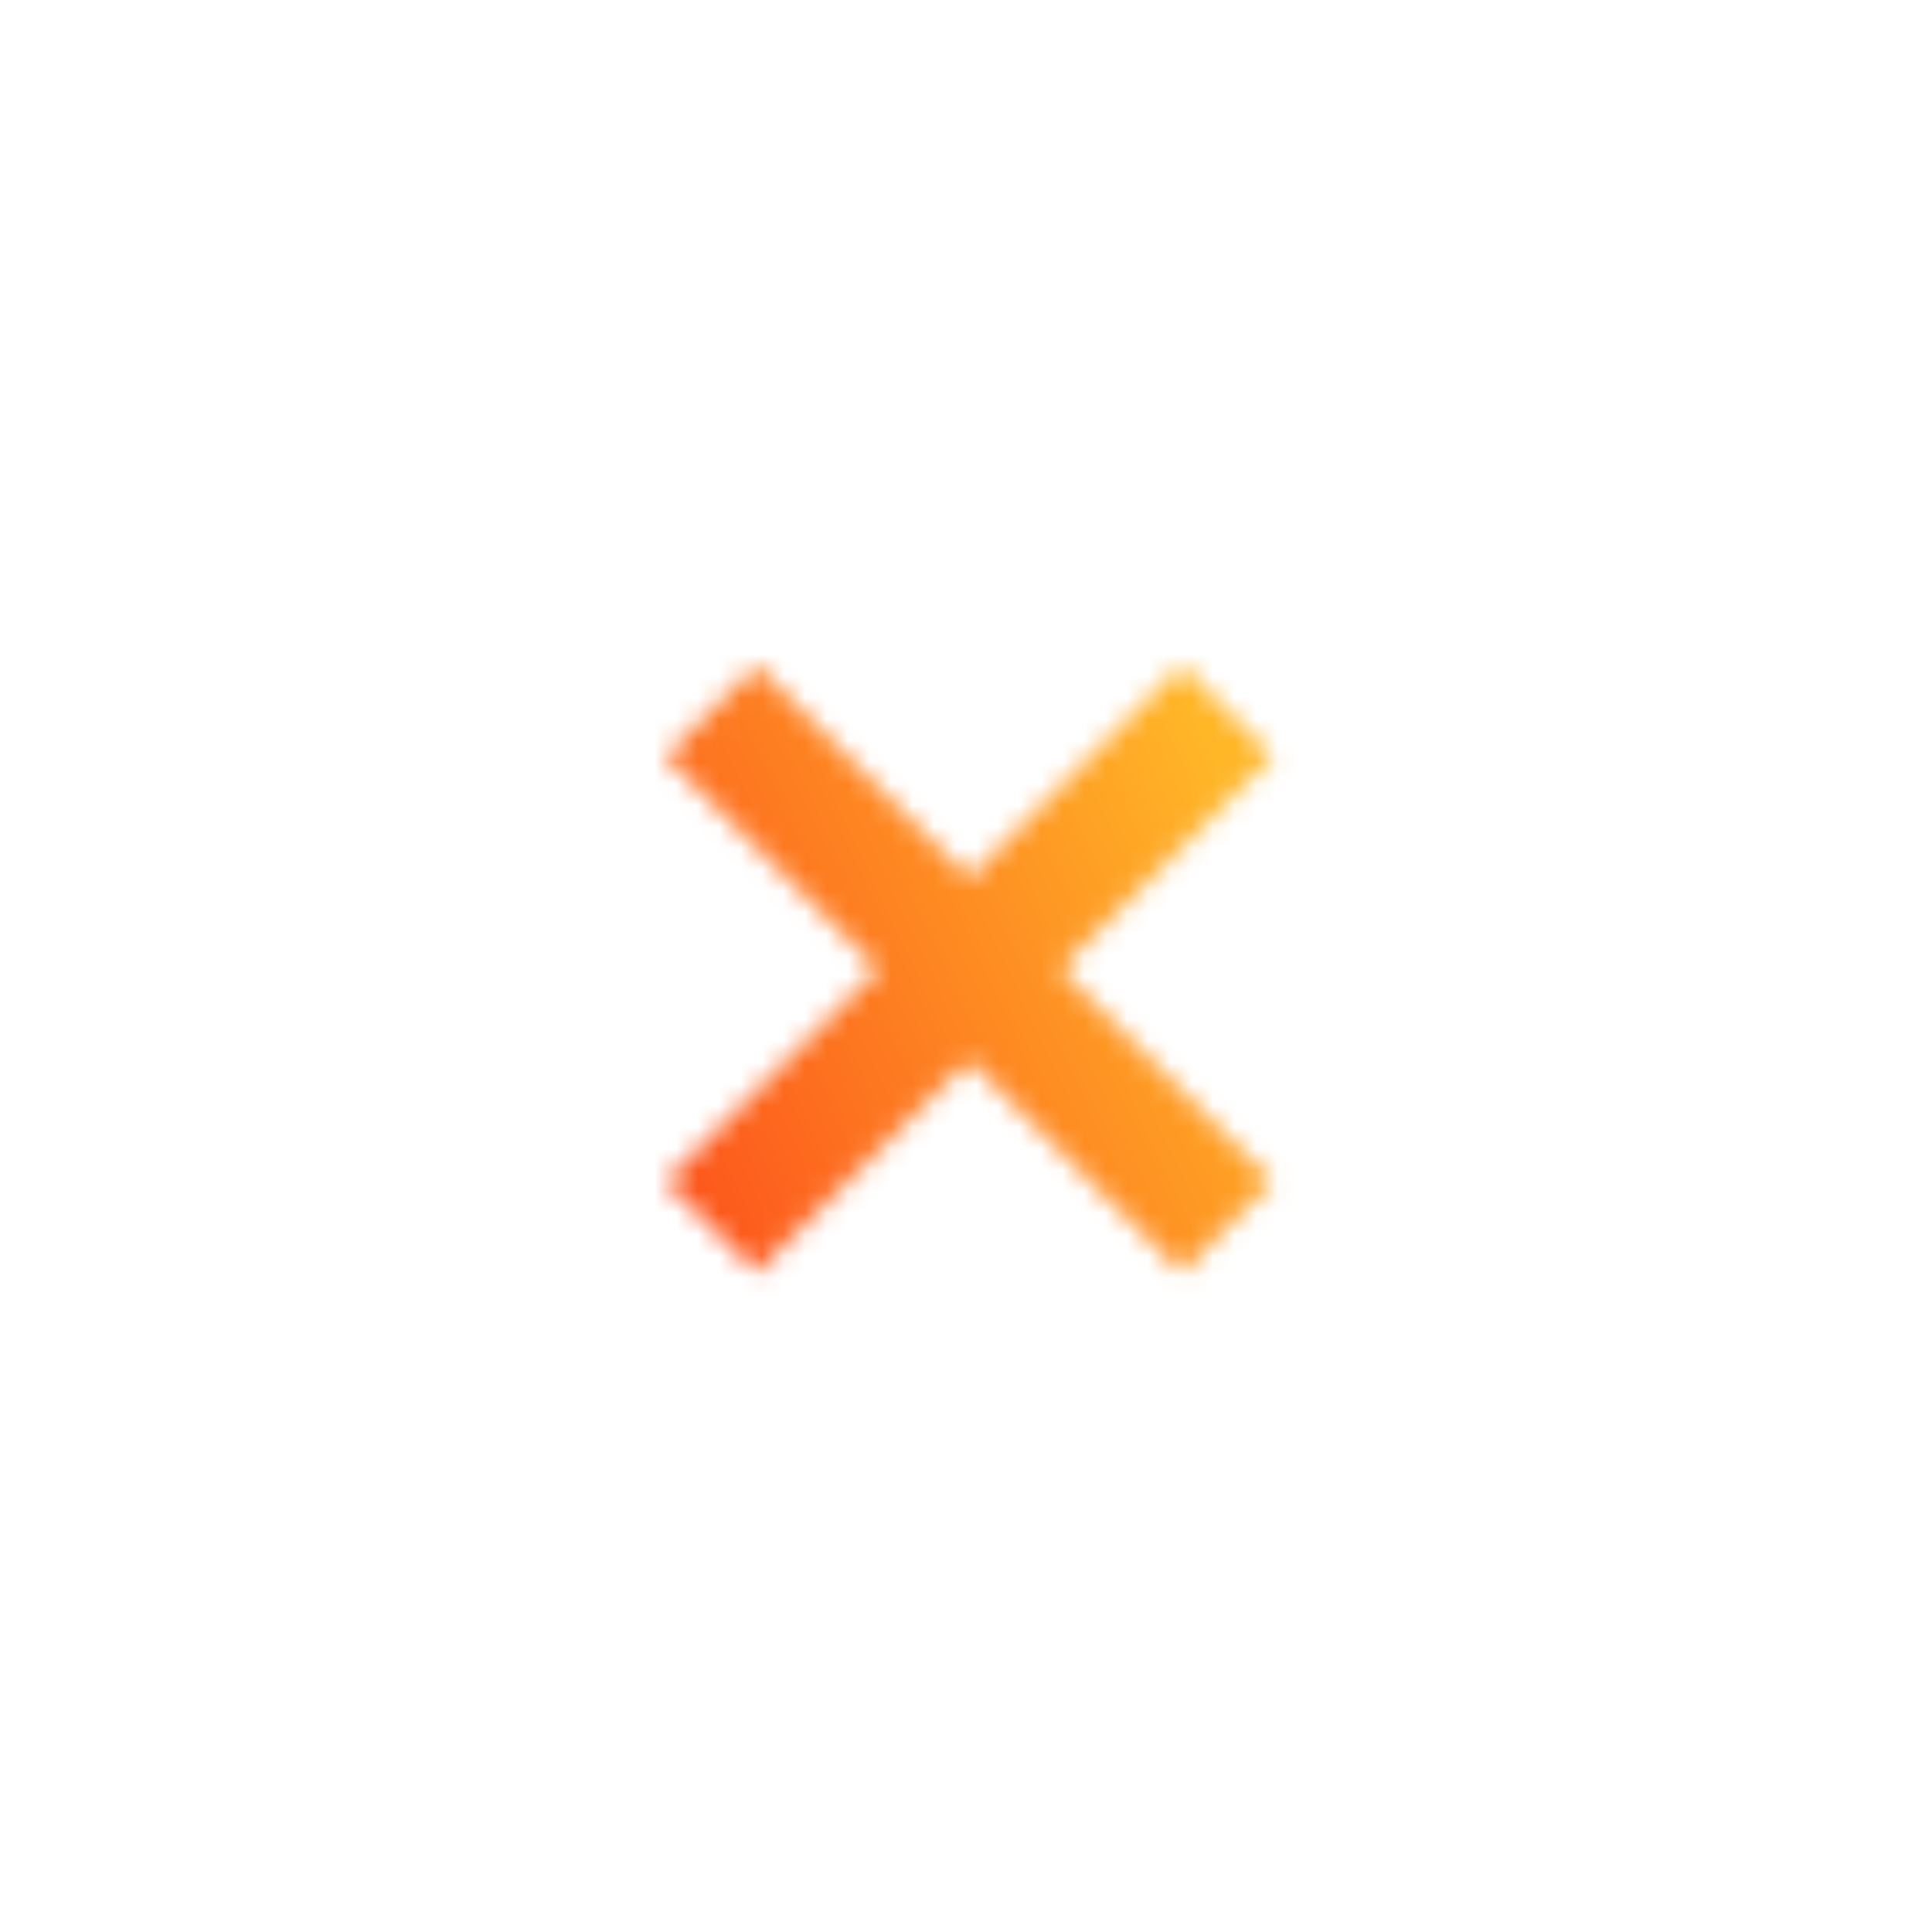 <?xml version="1.0" encoding="UTF-8"?> <svg xmlns="http://www.w3.org/2000/svg" id="close_modal_button" width="90" height="90" viewBox="0 0 90 90" fill="none"><g filter="url(#filter0_d_481_512)"><circle cx="45" cy="45" r="30" fill="white"></circle></g><mask id="mask0_481_512" style="mask-type:alpha" maskUnits="userSpaceOnUse" x="31" y="31" width="29" height="29"><path d="M35.243 31L31 35.243L55.042 59.284L59.284 55.042L35.243 31Z" fill="url(#paint0_linear_481_512)"></path><rect x="35.242" y="59.284" width="6" height="34" transform="rotate(-135 35.242 59.284)" fill="url(#paint1_linear_481_512)"></rect></mask><g mask="url(#mask0_481_512)"><rect x="28" y="28.142" width="34" height="34" fill="url(#paint2_linear_481_512)"></rect></g><defs><filter id="filter0_d_481_512" x="0" y="0" width="90" height="90" filterUnits="userSpaceOnUse" color-interpolation-filters="sRGB"><feFlood flood-opacity="0" result="BackgroundImageFix"></feFlood><feColorMatrix in="SourceAlpha" type="matrix" values="0 0 0 0 0 0 0 0 0 0 0 0 0 0 0 0 0 0 127 0" result="hardAlpha"></feColorMatrix><feOffset></feOffset><feGaussianBlur stdDeviation="7.5"></feGaussianBlur><feComposite in2="hardAlpha" operator="out"></feComposite><feColorMatrix type="matrix" values="0 0 0 0 0 0 0 0 0 0 0 0 0 0 0 0 0 0 0.2 0"></feColorMatrix><feBlend mode="multiply" in2="BackgroundImageFix" result="effect1_dropShadow_481_512"></feBlend><feBlend mode="normal" in="SourceGraphic" in2="effect1_dropShadow_481_512" result="shape"></feBlend></filter><linearGradient id="paint0_linear_481_512" x1="50.677" y1="54.92" x2="55.032" y2="49.775" gradientUnits="userSpaceOnUse"><stop stop-color="#FC4C1B"></stop><stop offset="1" stop-color="#FFB627"></stop></linearGradient><linearGradient id="paint1_linear_481_512" x1="35.242" y1="87.112" x2="41.959" y2="86.553" gradientUnits="userSpaceOnUse"><stop stop-color="#FC4C1B"></stop><stop offset="1" stop-color="#FFB627"></stop></linearGradient><linearGradient id="paint2_linear_481_512" x1="28" y1="55.969" x2="59.369" y2="41.196" gradientUnits="userSpaceOnUse"><stop stop-color="#FC4C1B"></stop><stop offset="1" stop-color="#FFB627"></stop></linearGradient></defs></svg> 